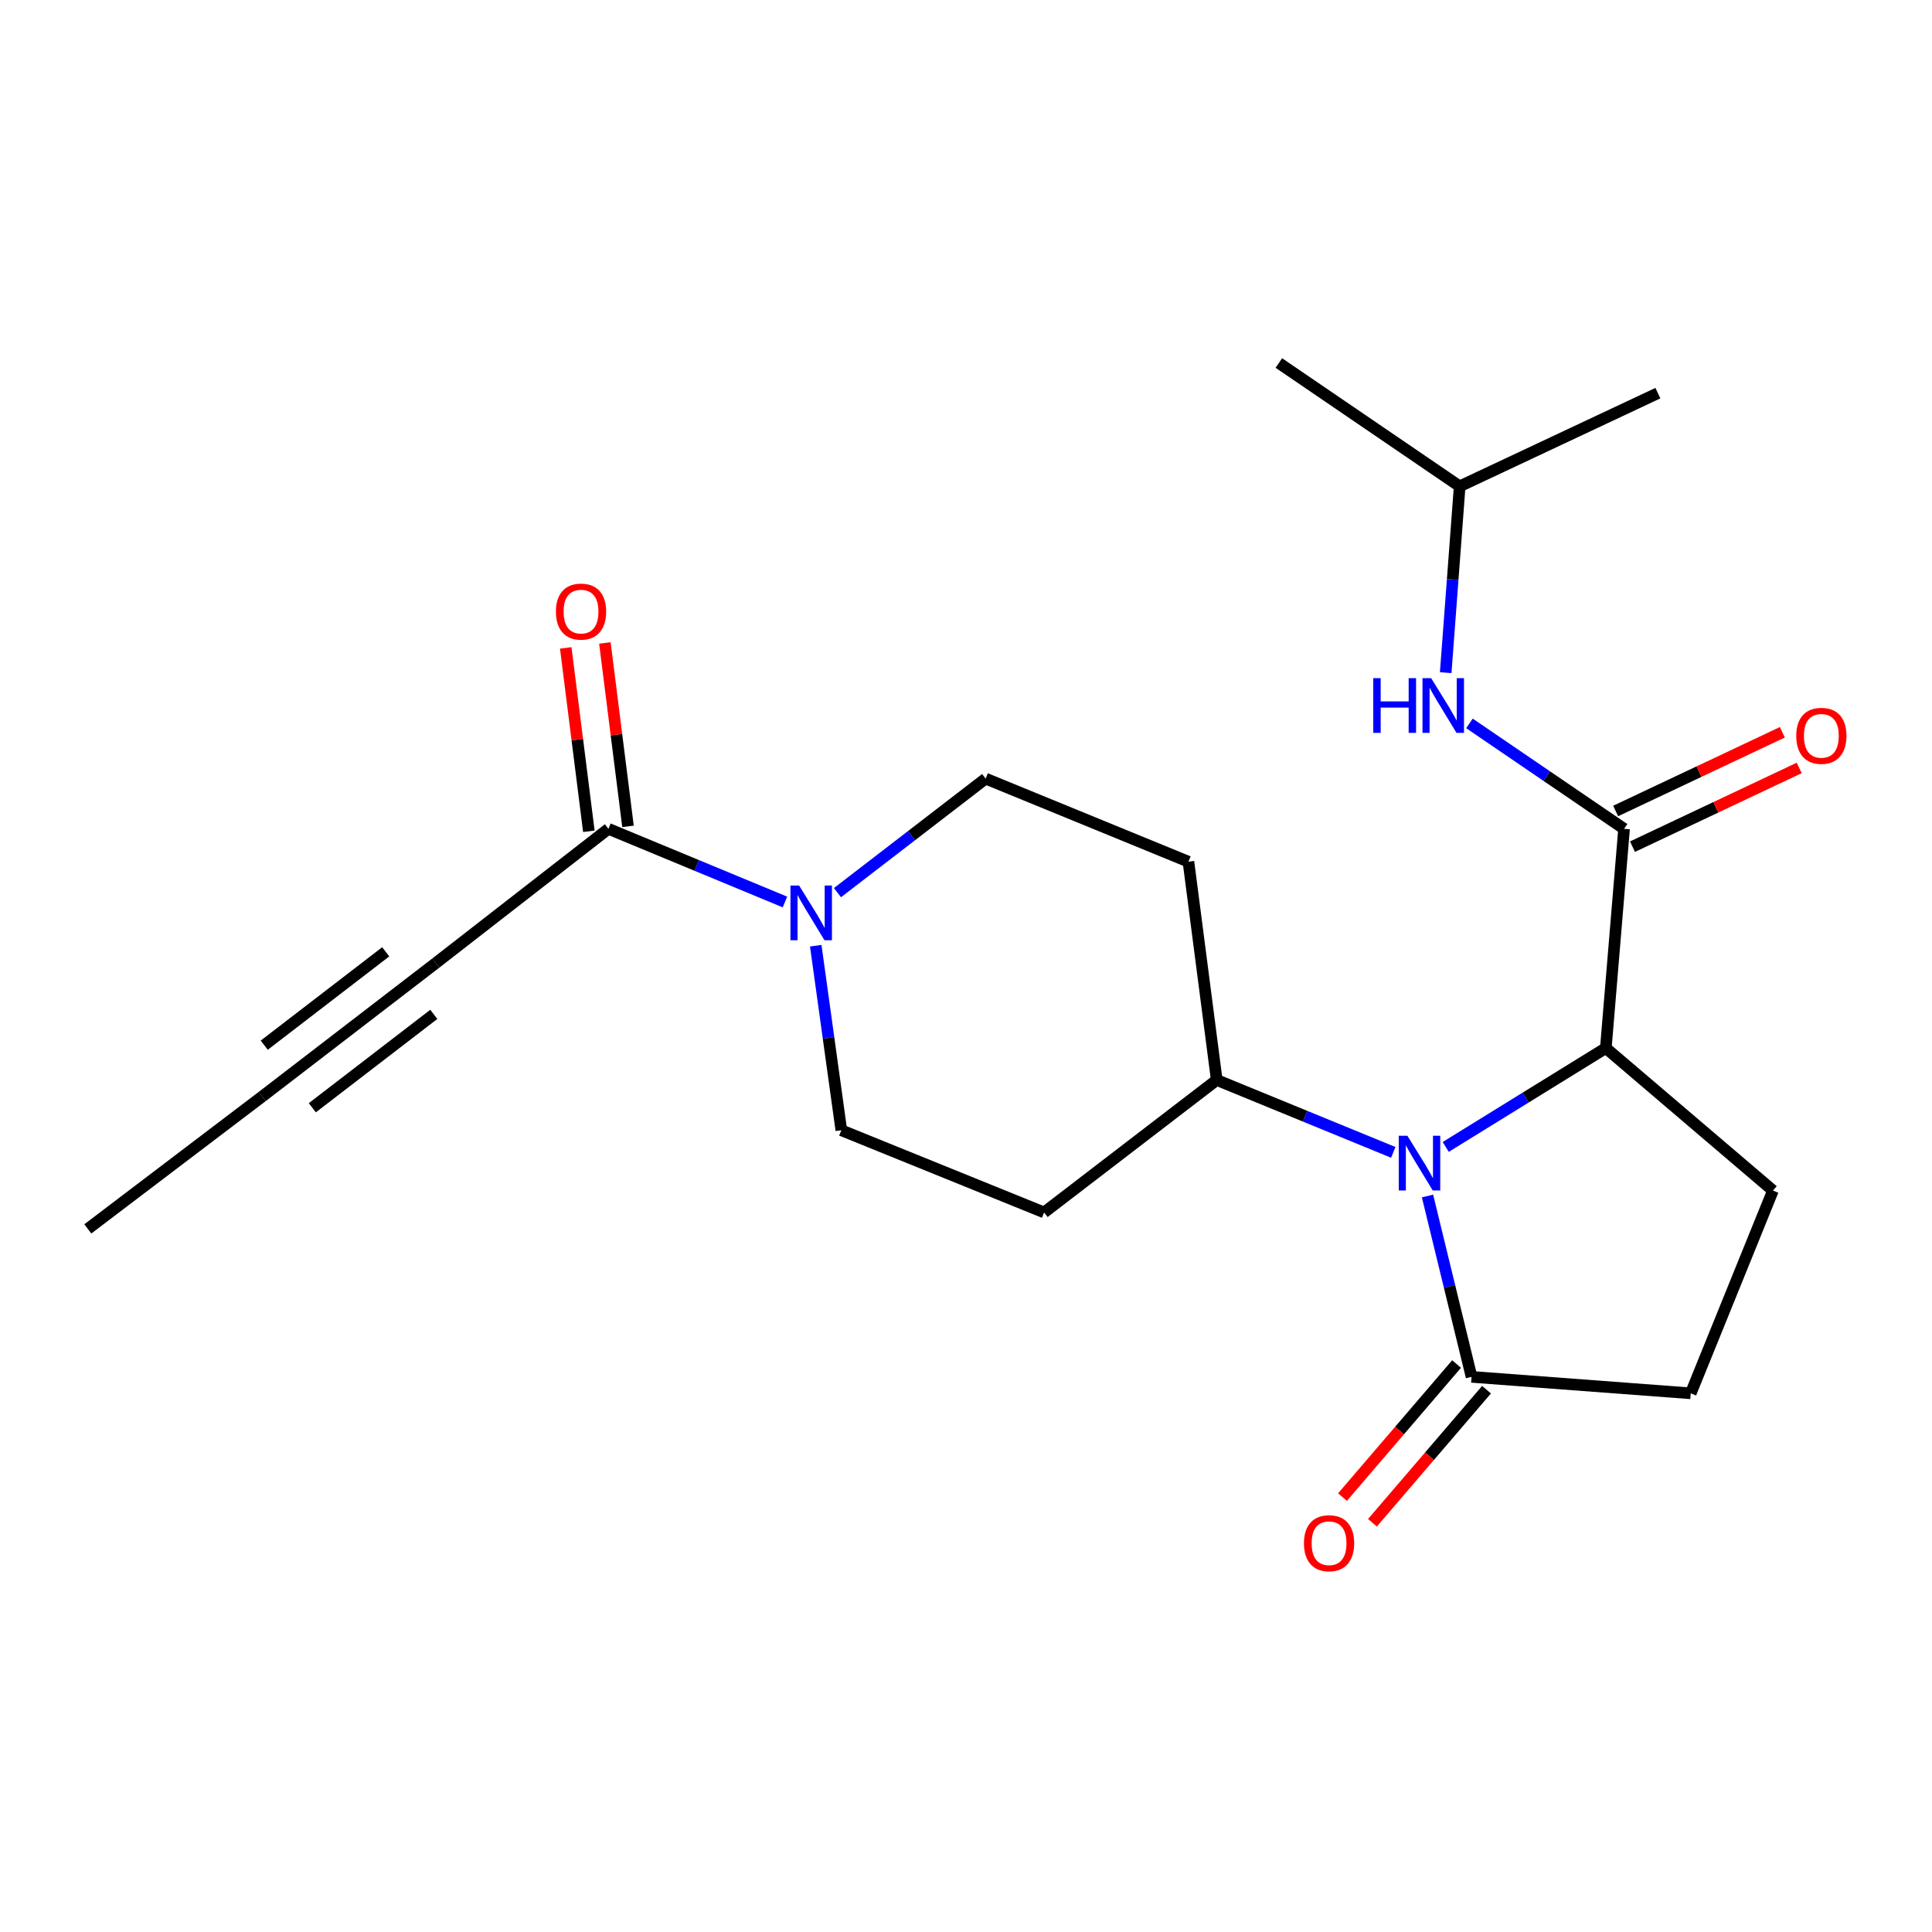 <?xml version='1.0' encoding='iso-8859-1'?>
<svg version='1.1' baseProfile='full'
              xmlns='http://www.w3.org/2000/svg'
                      xmlns:rdkit='http://www.rdkit.org/xml'
                      xmlns:xlink='http://www.w3.org/1999/xlink'
                  xml:space='preserve'
width='1000px' height='1000px' viewBox='0 0 1000 1000'>
<!-- END OF HEADER -->
<rect style='opacity:1.0;fill:#FFFFFF;stroke:none' width='1000' height='1000' x='0' y='0'> </rect>
<path class='bond-1' d='M 748.304,593.651 L 789.739,568.062' style='fill:none;fill-rule:evenodd;stroke:#0000FF;stroke-width:6px;stroke-linecap:butt;stroke-linejoin:miter;stroke-opacity:1' />
<path class='bond-1' d='M 789.739,568.062 L 831.174,542.473' style='fill:none;fill-rule:evenodd;stroke:#000000;stroke-width:6px;stroke-linecap:butt;stroke-linejoin:miter;stroke-opacity:1' />
<path class='bond-2' d='M 738.873,619.04 L 750.274,665.849' style='fill:none;fill-rule:evenodd;stroke:#0000FF;stroke-width:6px;stroke-linecap:butt;stroke-linejoin:miter;stroke-opacity:1' />
<path class='bond-2' d='M 750.274,665.849 L 761.675,712.659' style='fill:none;fill-rule:evenodd;stroke:#000000;stroke-width:6px;stroke-linecap:butt;stroke-linejoin:miter;stroke-opacity:1' />
<path class='bond-7' d='M 721.155,596.467 L 675.466,577.735' style='fill:none;fill-rule:evenodd;stroke:#0000FF;stroke-width:6px;stroke-linecap:butt;stroke-linejoin:miter;stroke-opacity:1' />
<path class='bond-7' d='M 675.466,577.735 L 629.778,559.002' style='fill:none;fill-rule:evenodd;stroke:#000000;stroke-width:6px;stroke-linecap:butt;stroke-linejoin:miter;stroke-opacity:1' />
<path class='bond-0' d='M 840.613,429 L 831.174,542.473' style='fill:none;fill-rule:evenodd;stroke:#000000;stroke-width:6px;stroke-linecap:butt;stroke-linejoin:miter;stroke-opacity:1' />
<path class='bond-6' d='M 840.613,429 L 800.601,401.714' style='fill:none;fill-rule:evenodd;stroke:#000000;stroke-width:6px;stroke-linecap:butt;stroke-linejoin:miter;stroke-opacity:1' />
<path class='bond-6' d='M 800.601,401.714 L 760.589,374.429' style='fill:none;fill-rule:evenodd;stroke:#0000FF;stroke-width:6px;stroke-linecap:butt;stroke-linejoin:miter;stroke-opacity:1' />
<path class='bond-15' d='M 844.973,438.233 L 888.119,417.861' style='fill:none;fill-rule:evenodd;stroke:#000000;stroke-width:6px;stroke-linecap:butt;stroke-linejoin:miter;stroke-opacity:1' />
<path class='bond-15' d='M 888.119,417.861 L 931.266,397.488' style='fill:none;fill-rule:evenodd;stroke:#FF0000;stroke-width:6px;stroke-linecap:butt;stroke-linejoin:miter;stroke-opacity:1' />
<path class='bond-15' d='M 836.254,419.767 L 879.4,399.395' style='fill:none;fill-rule:evenodd;stroke:#000000;stroke-width:6px;stroke-linecap:butt;stroke-linejoin:miter;stroke-opacity:1' />
<path class='bond-15' d='M 879.4,399.395 L 922.547,379.022' style='fill:none;fill-rule:evenodd;stroke:#FF0000;stroke-width:6px;stroke-linecap:butt;stroke-linejoin:miter;stroke-opacity:1' />
<path class='bond-9' d='M 831.174,542.473 L 917.68,616.238' style='fill:none;fill-rule:evenodd;stroke:#000000;stroke-width:6px;stroke-linecap:butt;stroke-linejoin:miter;stroke-opacity:1' />
<path class='bond-14' d='M 761.675,712.659 L 875.124,721.179' style='fill:none;fill-rule:evenodd;stroke:#000000;stroke-width:6px;stroke-linecap:butt;stroke-linejoin:miter;stroke-opacity:1' />
<path class='bond-16' d='M 753.923,706.013 L 724.399,740.451' style='fill:none;fill-rule:evenodd;stroke:#000000;stroke-width:6px;stroke-linecap:butt;stroke-linejoin:miter;stroke-opacity:1' />
<path class='bond-16' d='M 724.399,740.451 L 694.875,774.889' style='fill:none;fill-rule:evenodd;stroke:#FF0000;stroke-width:6px;stroke-linecap:butt;stroke-linejoin:miter;stroke-opacity:1' />
<path class='bond-16' d='M 769.426,719.304 L 739.902,753.742' style='fill:none;fill-rule:evenodd;stroke:#000000;stroke-width:6px;stroke-linecap:butt;stroke-linejoin:miter;stroke-opacity:1' />
<path class='bond-16' d='M 739.902,753.742 L 710.378,788.18' style='fill:none;fill-rule:evenodd;stroke:#FF0000;stroke-width:6px;stroke-linecap:butt;stroke-linejoin:miter;stroke-opacity:1' />
<path class='bond-3' d='M 422.23,489.497 L 428.851,537.256' style='fill:none;fill-rule:evenodd;stroke:#0000FF;stroke-width:6px;stroke-linecap:butt;stroke-linejoin:miter;stroke-opacity:1' />
<path class='bond-3' d='M 428.851,537.256 L 435.472,585.016' style='fill:none;fill-rule:evenodd;stroke:#000000;stroke-width:6px;stroke-linecap:butt;stroke-linejoin:miter;stroke-opacity:1' />
<path class='bond-4' d='M 406.293,466.868 L 360.607,447.934' style='fill:none;fill-rule:evenodd;stroke:#0000FF;stroke-width:6px;stroke-linecap:butt;stroke-linejoin:miter;stroke-opacity:1' />
<path class='bond-4' d='M 360.607,447.934 L 314.921,429' style='fill:none;fill-rule:evenodd;stroke:#000000;stroke-width:6px;stroke-linecap:butt;stroke-linejoin:miter;stroke-opacity:1' />
<path class='bond-23' d='M 433.461,462.039 L 471.815,432.524' style='fill:none;fill-rule:evenodd;stroke:#0000FF;stroke-width:6px;stroke-linecap:butt;stroke-linejoin:miter;stroke-opacity:1' />
<path class='bond-23' d='M 471.815,432.524 L 510.168,403.009' style='fill:none;fill-rule:evenodd;stroke:#000000;stroke-width:6px;stroke-linecap:butt;stroke-linejoin:miter;stroke-opacity:1' />
<path class='bond-5' d='M 314.921,429 L 225.567,498.488' style='fill:none;fill-rule:evenodd;stroke:#000000;stroke-width:6px;stroke-linecap:butt;stroke-linejoin:miter;stroke-opacity:1' />
<path class='bond-17' d='M 325.051,427.723 L 319.069,380.261' style='fill:none;fill-rule:evenodd;stroke:#000000;stroke-width:6px;stroke-linecap:butt;stroke-linejoin:miter;stroke-opacity:1' />
<path class='bond-17' d='M 319.069,380.261 L 313.087,332.799' style='fill:none;fill-rule:evenodd;stroke:#FF0000;stroke-width:6px;stroke-linecap:butt;stroke-linejoin:miter;stroke-opacity:1' />
<path class='bond-17' d='M 304.79,430.277 L 298.808,382.815' style='fill:none;fill-rule:evenodd;stroke:#000000;stroke-width:6px;stroke-linecap:butt;stroke-linejoin:miter;stroke-opacity:1' />
<path class='bond-17' d='M 298.808,382.815 L 292.827,335.352' style='fill:none;fill-rule:evenodd;stroke:#FF0000;stroke-width:6px;stroke-linecap:butt;stroke-linejoin:miter;stroke-opacity:1' />
<path class='bond-8' d='M 225.567,498.488 L 135.738,567.534' style='fill:none;fill-rule:evenodd;stroke:#000000;stroke-width:6px;stroke-linecap:butt;stroke-linejoin:miter;stroke-opacity:1' />
<path class='bond-8' d='M 199.648,492.654 L 136.768,540.986' style='fill:none;fill-rule:evenodd;stroke:#000000;stroke-width:6px;stroke-linecap:butt;stroke-linejoin:miter;stroke-opacity:1' />
<path class='bond-8' d='M 224.538,525.036 L 161.657,573.368' style='fill:none;fill-rule:evenodd;stroke:#000000;stroke-width:6px;stroke-linecap:butt;stroke-linejoin:miter;stroke-opacity:1' />
<path class='bond-18' d='M 748.292,348.169 L 751.909,299.946' style='fill:none;fill-rule:evenodd;stroke:#0000FF;stroke-width:6px;stroke-linecap:butt;stroke-linejoin:miter;stroke-opacity:1' />
<path class='bond-18' d='M 751.909,299.946 L 755.526,251.723' style='fill:none;fill-rule:evenodd;stroke:#000000;stroke-width:6px;stroke-linecap:butt;stroke-linejoin:miter;stroke-opacity:1' />
<path class='bond-10' d='M 629.778,559.002 L 615.132,446.017' style='fill:none;fill-rule:evenodd;stroke:#000000;stroke-width:6px;stroke-linecap:butt;stroke-linejoin:miter;stroke-opacity:1' />
<path class='bond-11' d='M 629.778,559.002 L 540.425,627.56' style='fill:none;fill-rule:evenodd;stroke:#000000;stroke-width:6px;stroke-linecap:butt;stroke-linejoin:miter;stroke-opacity:1' />
<path class='bond-19' d='M 135.738,567.534 L 45.455,636.069' style='fill:none;fill-rule:evenodd;stroke:#000000;stroke-width:6px;stroke-linecap:butt;stroke-linejoin:miter;stroke-opacity:1' />
<path class='bond-22' d='M 917.68,616.238 L 875.124,721.179' style='fill:none;fill-rule:evenodd;stroke:#000000;stroke-width:6px;stroke-linecap:butt;stroke-linejoin:miter;stroke-opacity:1' />
<path class='bond-12' d='M 615.132,446.017 L 510.168,403.009' style='fill:none;fill-rule:evenodd;stroke:#000000;stroke-width:6px;stroke-linecap:butt;stroke-linejoin:miter;stroke-opacity:1' />
<path class='bond-13' d='M 540.425,627.56 L 435.472,585.016' style='fill:none;fill-rule:evenodd;stroke:#000000;stroke-width:6px;stroke-linecap:butt;stroke-linejoin:miter;stroke-opacity:1' />
<path class='bond-20' d='M 755.526,251.723 L 858.118,203.496' style='fill:none;fill-rule:evenodd;stroke:#000000;stroke-width:6px;stroke-linecap:butt;stroke-linejoin:miter;stroke-opacity:1' />
<path class='bond-21' d='M 755.526,251.723 L 661.93,187.896' style='fill:none;fill-rule:evenodd;stroke:#000000;stroke-width:6px;stroke-linecap:butt;stroke-linejoin:miter;stroke-opacity:1' />
<path  class='atom-0' d='M 728.47 587.874
L 737.75 602.874
Q 738.67 604.354, 740.15 607.034
Q 741.63 609.714, 741.71 609.874
L 741.71 587.874
L 745.47 587.874
L 745.47 616.194
L 741.59 616.194
L 731.63 599.794
Q 730.47 597.874, 729.23 595.674
Q 728.03 593.474, 727.67 592.794
L 727.67 616.194
L 723.99 616.194
L 723.99 587.874
L 728.47 587.874
' fill='#0000FF'/>
<path  class='atom-4' d='M 413.613 458.337
L 422.893 473.337
Q 423.813 474.817, 425.293 477.497
Q 426.773 480.177, 426.853 480.337
L 426.853 458.337
L 430.613 458.337
L 430.613 486.657
L 426.733 486.657
L 416.773 470.257
Q 415.613 468.337, 414.373 466.137
Q 413.173 463.937, 412.813 463.257
L 412.813 486.657
L 409.133 486.657
L 409.133 458.337
L 413.613 458.337
' fill='#0000FF'/>
<path  class='atom-7' d='M 710.797 351.013
L 714.637 351.013
L 714.637 363.053
L 729.117 363.053
L 729.117 351.013
L 732.957 351.013
L 732.957 379.333
L 729.117 379.333
L 729.117 366.253
L 714.637 366.253
L 714.637 379.333
L 710.797 379.333
L 710.797 351.013
' fill='#0000FF'/>
<path  class='atom-7' d='M 740.757 351.013
L 750.037 366.013
Q 750.957 367.493, 752.437 370.173
Q 753.917 372.853, 753.997 373.013
L 753.997 351.013
L 757.757 351.013
L 757.757 379.333
L 753.877 379.333
L 743.917 362.933
Q 742.757 361.013, 741.517 358.813
Q 740.317 356.613, 739.957 355.933
L 739.957 379.333
L 736.277 379.333
L 736.277 351.013
L 740.757 351.013
' fill='#0000FF'/>
<path  class='atom-16' d='M 929.729 380.864
Q 929.729 374.064, 933.089 370.264
Q 936.449 366.464, 942.729 366.464
Q 949.009 366.464, 952.369 370.264
Q 955.729 374.064, 955.729 380.864
Q 955.729 387.744, 952.329 391.664
Q 948.929 395.544, 942.729 395.544
Q 936.489 395.544, 933.089 391.664
Q 929.729 387.784, 929.729 380.864
M 942.729 392.344
Q 947.049 392.344, 949.369 389.464
Q 951.729 386.544, 951.729 380.864
Q 951.729 375.304, 949.369 372.504
Q 947.049 369.664, 942.729 369.664
Q 938.409 369.664, 936.049 372.464
Q 933.729 375.264, 933.729 380.864
Q 933.729 386.584, 936.049 389.464
Q 938.409 392.344, 942.729 392.344
' fill='#FF0000'/>
<path  class='atom-17' d='M 674.921 798.768
Q 674.921 791.968, 678.281 788.168
Q 681.641 784.368, 687.921 784.368
Q 694.201 784.368, 697.561 788.168
Q 700.921 791.968, 700.921 798.768
Q 700.921 805.648, 697.521 809.568
Q 694.121 813.448, 687.921 813.448
Q 681.681 813.448, 678.281 809.568
Q 674.921 805.688, 674.921 798.768
M 687.921 810.248
Q 692.241 810.248, 694.561 807.368
Q 696.921 804.448, 696.921 798.768
Q 696.921 793.208, 694.561 790.408
Q 692.241 787.568, 687.921 787.568
Q 683.601 787.568, 681.241 790.368
Q 678.921 793.168, 678.921 798.768
Q 678.921 804.488, 681.241 807.368
Q 683.601 810.248, 687.921 810.248
' fill='#FF0000'/>
<path  class='atom-18' d='M 287.739 316.56
Q 287.739 309.76, 291.099 305.96
Q 294.459 302.16, 300.739 302.16
Q 307.019 302.16, 310.379 305.96
Q 313.739 309.76, 313.739 316.56
Q 313.739 323.44, 310.339 327.36
Q 306.939 331.24, 300.739 331.24
Q 294.499 331.24, 291.099 327.36
Q 287.739 323.48, 287.739 316.56
M 300.739 328.04
Q 305.059 328.04, 307.379 325.16
Q 309.739 322.24, 309.739 316.56
Q 309.739 311, 307.379 308.2
Q 305.059 305.36, 300.739 305.36
Q 296.419 305.36, 294.059 308.16
Q 291.739 310.96, 291.739 316.56
Q 291.739 322.28, 294.059 325.16
Q 296.419 328.04, 300.739 328.04
' fill='#FF0000'/>
</svg>
